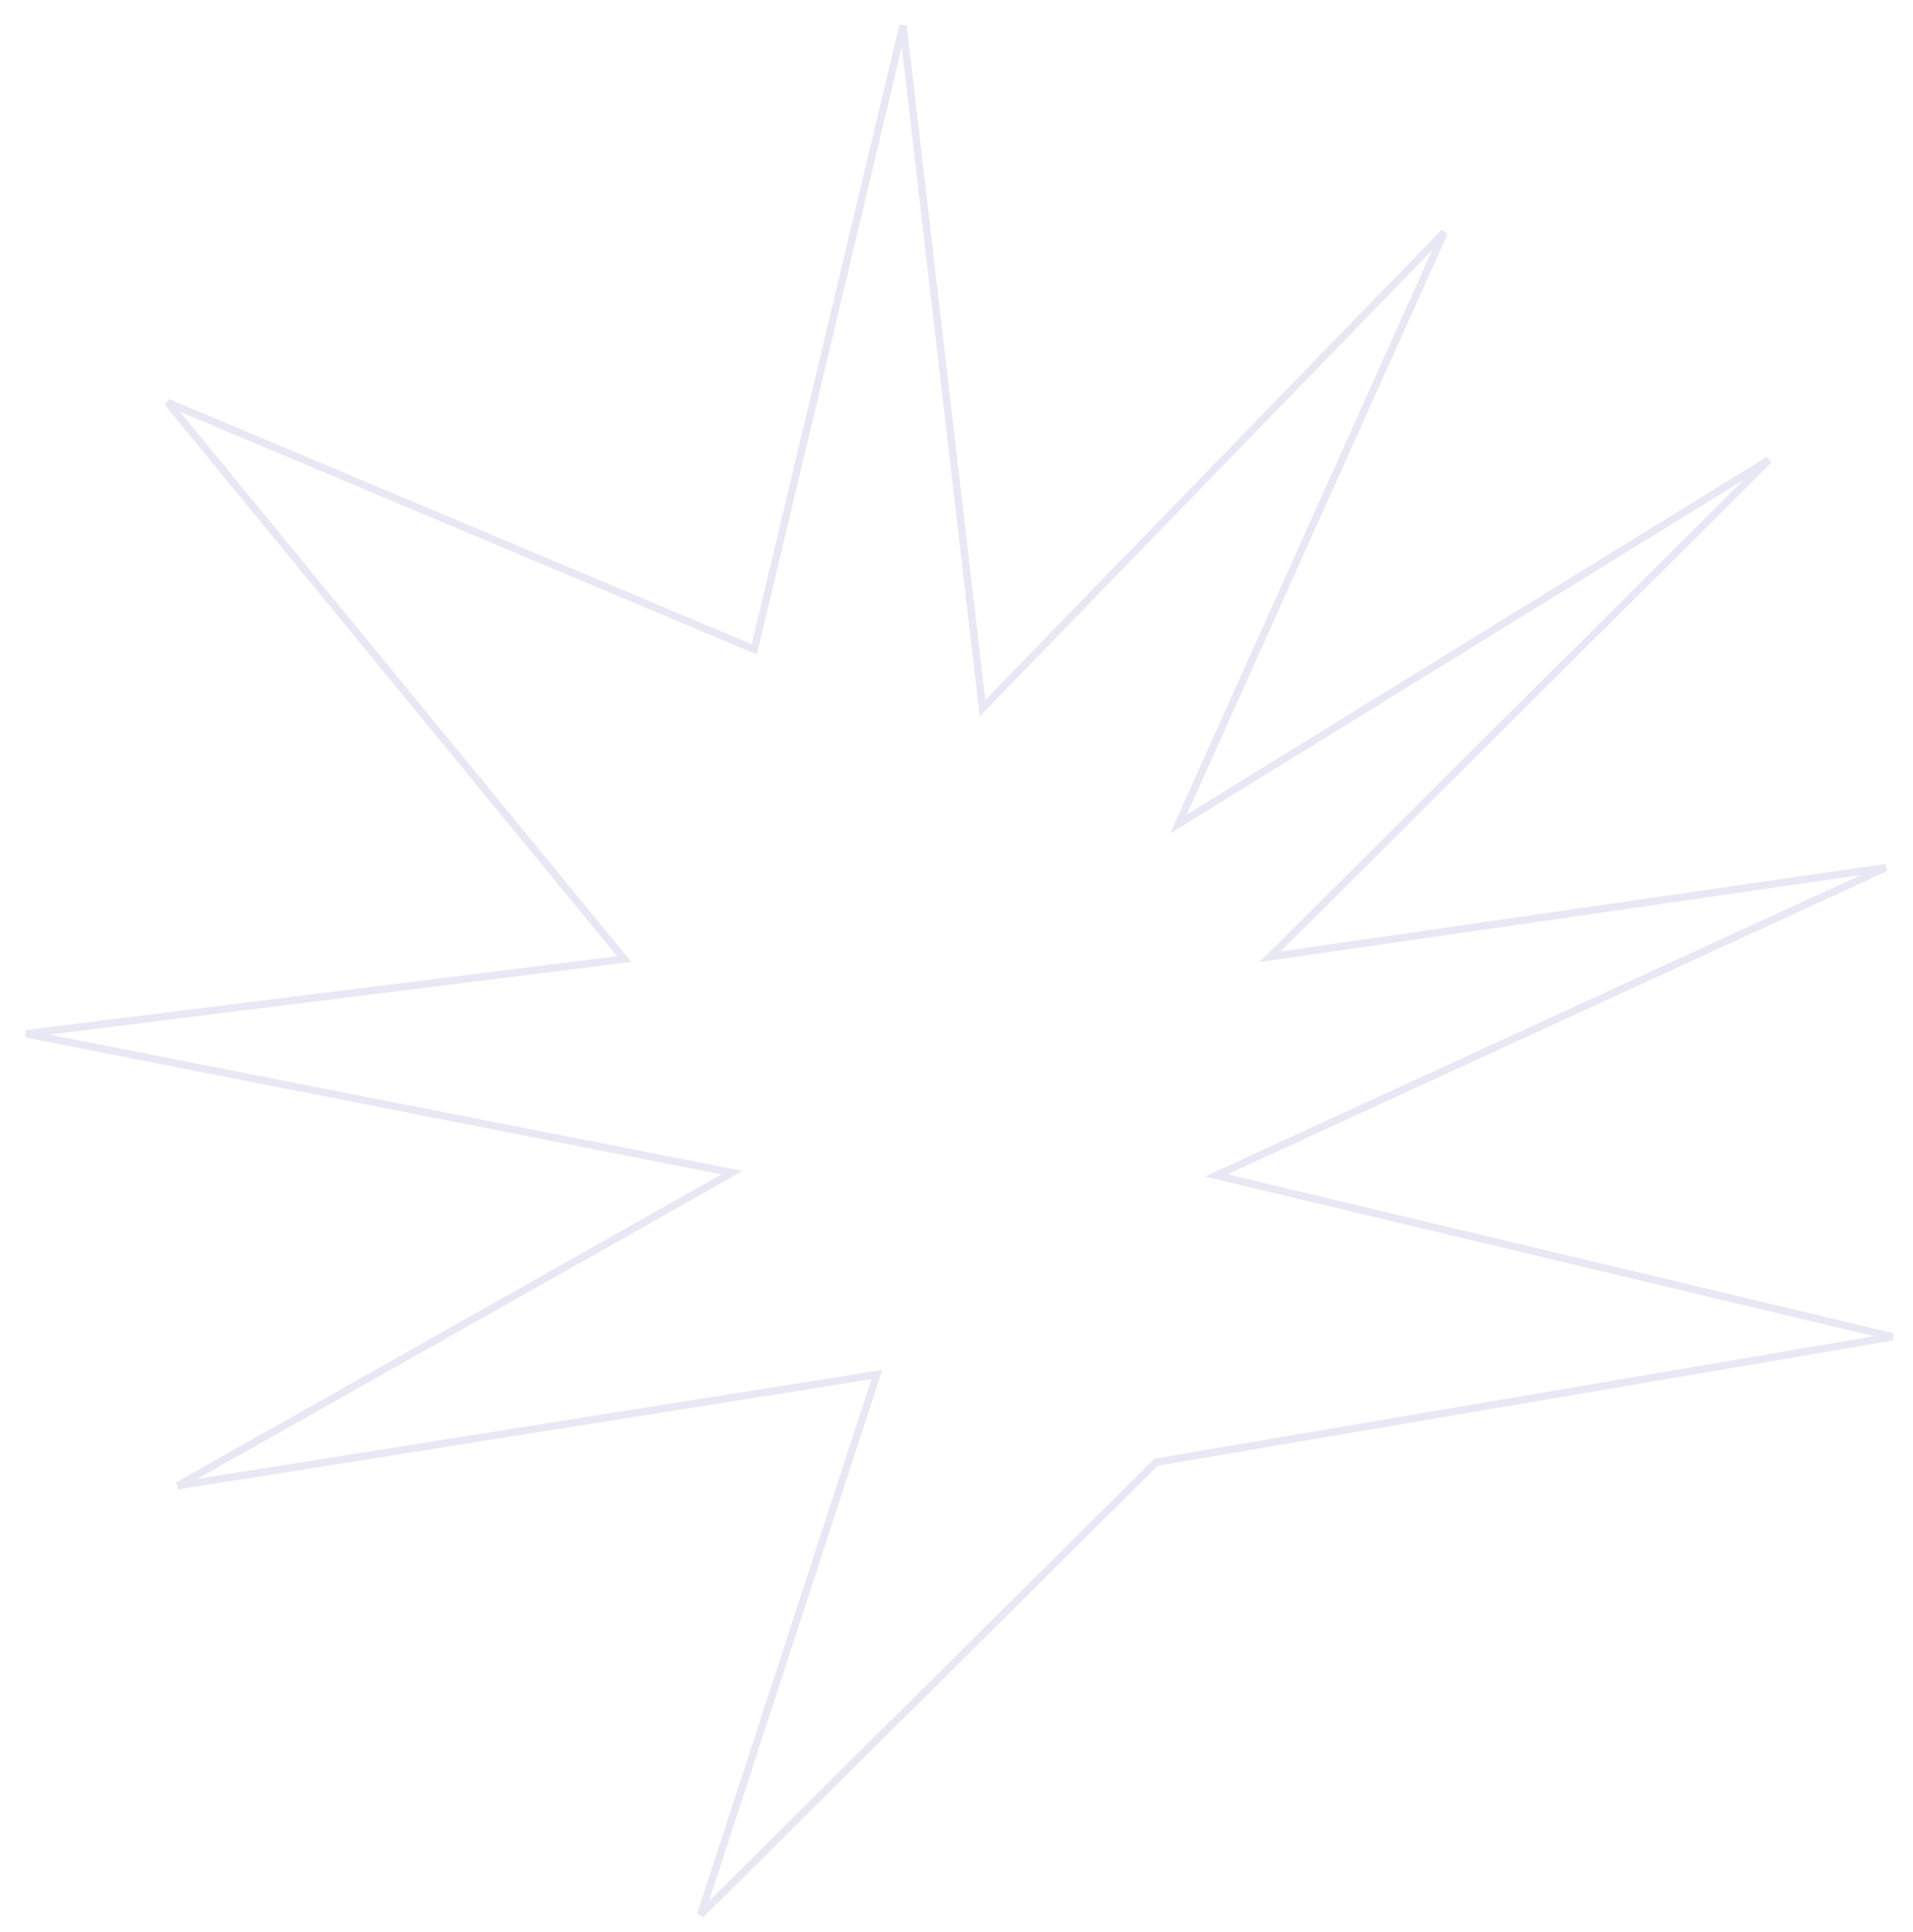 <?xml version="1.0" encoding="UTF-8"?> <svg xmlns="http://www.w3.org/2000/svg" width="413" height="417" viewBox="0 0 413 417" fill="none"> <path d="M249.855 315.523L249.606 315.565L249.427 315.743L151.27 413.212L188.902 297.893L189.306 296.654L188.019 296.859L38.359 320.656L156.182 254.144L158.06 253.084L155.944 252.668L5.605 223.113L133.322 207.165L134.756 206.986L133.839 205.868L36.173 86.857L161.974 139.778L162.84 140.143L163.058 139.229L194.948 5.547L211.919 151.165L212.113 152.832L213.282 151.628L311.803 50.151L255.486 175.455L254.423 177.821L256.632 176.46L381.846 99.284L275.891 204.799L274.186 206.497L276.568 206.153L407.095 187.268L264.653 252.715L262.555 253.679L264.801 254.215L408.595 288.517L249.855 315.523Z" stroke="#E8E7F4" stroke-width="1.594"></path> </svg> 
